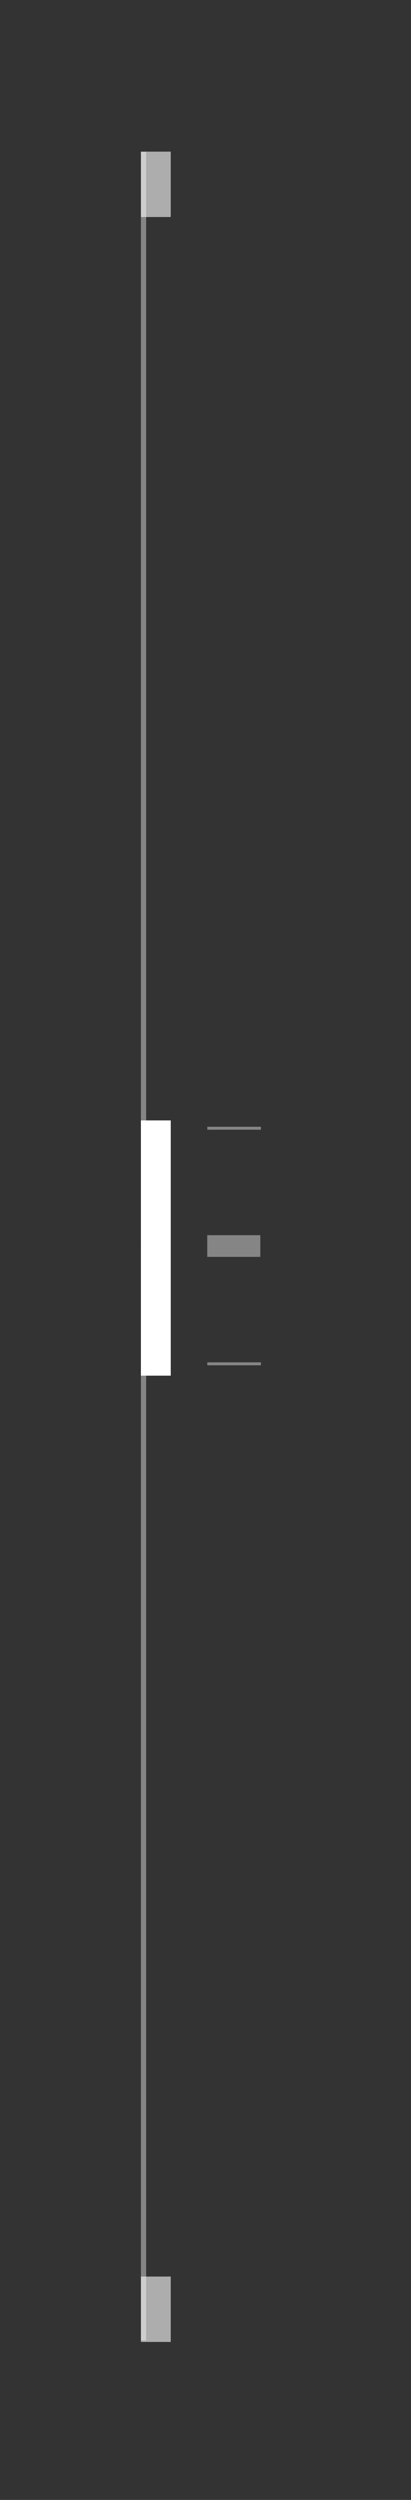 <?xml version="1.0" encoding="UTF-8"?> <svg xmlns="http://www.w3.org/2000/svg" width="167" height="1015" viewBox="0 0 167 1015" fill="none"><rect x="0" y="0" width="167" height="1015" fill="#333333" stroke="none"/><path opacity="0.4" fill-rule="evenodd" clip-rule="evenodd" d="M57.26 505.679H59.38V61.639H57.26V505.679Z" fill="white"></path><path opacity="0.4" fill-rule="evenodd" clip-rule="evenodd" d="M57.26 950.257H59.38V506.218H57.26V950.257Z" fill="white"></path><path opacity="0.4" fill-rule="evenodd" clip-rule="evenodd" d="M105.777 501.502H84.21V510.307H105.777V501.502Z" fill="white"></path><path opacity="0.4" fill-rule="evenodd" clip-rule="evenodd" d="M106.012 554.324H84.235V553.125H106.012V554.324Z" fill="white"></path><path opacity="0.4" fill-rule="evenodd" clip-rule="evenodd" d="M106.012 458.68H84.235V457.485H106.012V458.68Z" fill="white"></path><path fill-rule="evenodd" clip-rule="evenodd" d="M57.26 558.532H69.38V454.901H57.26V558.532Z" fill="white"></path><path opacity="0.6" fill-rule="evenodd" clip-rule="evenodd" d="M57.26 88.109H69.38V61.56H57.26V88.109Z" fill="white"></path><path opacity="0.6" fill-rule="evenodd" clip-rule="evenodd" d="M57.26 950.855H69.38V924.306H57.26V950.855Z" fill="white"></path></svg> 